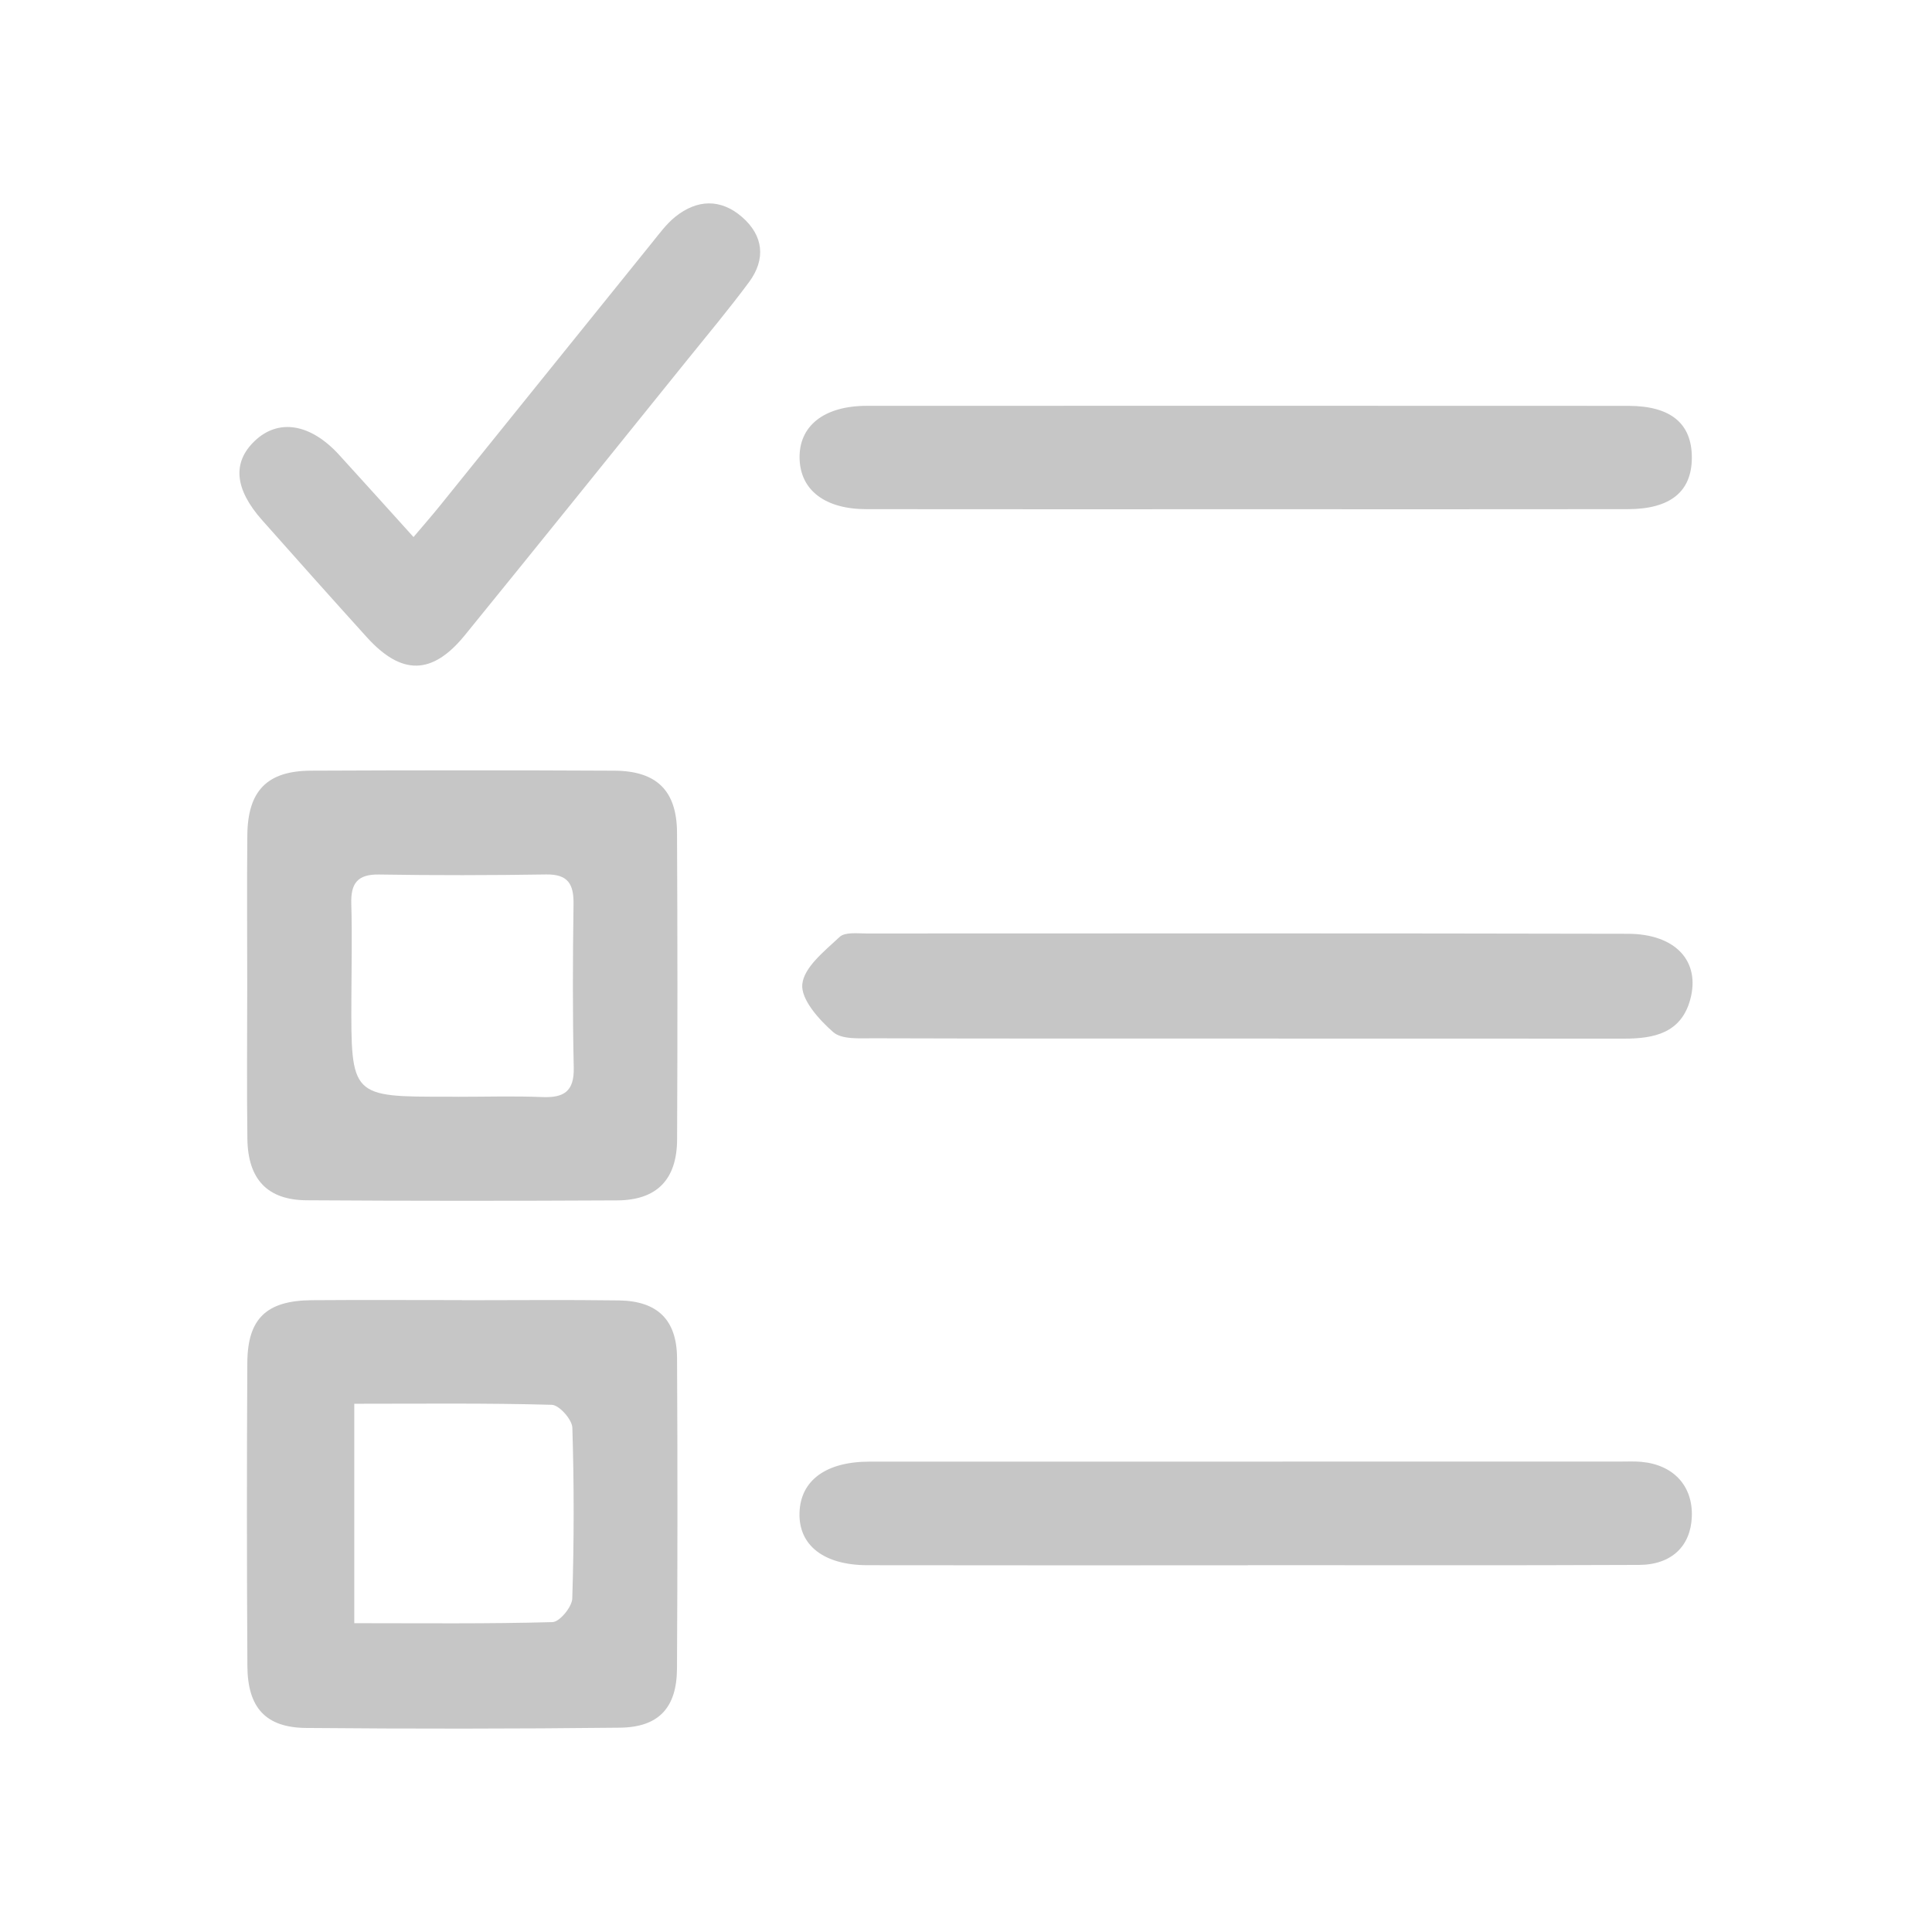 <?xml version="1.0" encoding="utf-8"?>
<!-- Generator: Adobe Illustrator 16.0.0, SVG Export Plug-In . SVG Version: 6.00 Build 0)  -->
<!DOCTYPE svg PUBLIC "-//W3C//DTD SVG 1.1//EN" "http://www.w3.org/Graphics/SVG/1.1/DTD/svg11.dtd">
<svg version="1.1" id="Ebene_1" xmlns="http://www.w3.org/2000/svg" xmlns:xlink="http://www.w3.org/1999/xlink" x="0px" y="0px"
	 width="566.93px" height="566.93px" viewBox="0 0 566.93 566.93" enable-background="new 0 0 566.93 566.93" xml:space="preserve">
<g>
	<path fill-rule="evenodd" clip-rule="evenodd" fill="#C6C6C6" d="M72.545,289.112c0-14.673-0.106-29.348,0.031-44.021
		c0.125-13.036,5.797-18.886,18.675-18.944c29.688-0.136,59.38-0.146,89.066,0.006c12.407,0.064,18.286,5.896,18.349,18.156
		c0.149,30.029,0.162,60.061,0.021,90.09c-0.057,11.754-5.963,17.787-17.584,17.847c-30.369,0.161-60.742,0.163-91.111-0.033
		c-11.52-0.072-17.244-6.15-17.399-18.055C72.397,319.146,72.547,304.128,72.545,289.112z M134.627,321.843
		c8.171,0,16.354-0.25,24.514,0.082c6.326,0.257,9.374-1.655,9.219-8.603c-0.35-15.997-0.291-32.009-0.063-48.01
		c0.085-5.881-1.613-8.809-8.034-8.708c-16.342,0.252-32.695,0.286-49.035,0.016c-6.391-0.106-8.318,2.653-8.146,8.593
		c0.269,9.187,0.066,18.386,0.028,27.58c-0.12,29.07-0.126,29.07,28.453,29.023C132.583,321.813,133.604,321.815,134.627,321.843z"
		/>
	<path fill-rule="evenodd" clip-rule="evenodd" fill="#C6C6C6" d="M135.53,381.544c15.348,0,30.695-0.156,46.037,0.053
		c11.373,0.154,17.047,5.689,17.107,16.973c0.164,30.35,0.148,60.702-0.018,91.052c-0.064,11.487-5.328,17.227-16.781,17.353
		c-30.689,0.342-61.386,0.354-92.073,0.079c-11.815-0.106-17.133-5.938-17.207-18.127c-0.179-29.669-0.183-59.339-0.021-89.006
		c0.072-13.044,5.652-18.288,18.963-18.39c14.664-0.112,29.329-0.026,43.992-0.026C135.53,381.518,135.53,381.53,135.53,381.544z
		 M103.959,476.311c20.064,0,39.127,0.223,58.17-0.316c2.084-0.06,5.721-4.445,5.799-6.914c0.529-16.698,0.547-33.431,0.025-50.129
		c-0.074-2.404-3.865-6.659-6.032-6.722c-19.026-0.532-38.075-0.308-57.962-0.308C103.959,433.479,103.959,454.088,103.959,476.311z
		"/>
	<path fill-rule="evenodd" clip-rule="evenodd" fill="#C6C6C6" d="M364.937,304.757c-36.207-0.015-72.416,0.036-108.623-0.082
		c-4.03-0.013-9.271,0.416-11.813-1.807c-4.195-3.669-9.533-9.632-9.072-14.077c0.519-5.001,6.586-9.76,10.955-13.857
		c1.584-1.486,5.239-1.011,7.95-1.011c74.454-0.028,148.91-0.082,223.366,0.088c13.992,0.032,21.352,8.073,18.278,19.324
		c-2.675,9.788-10.586,11.451-19.344,11.445C439.402,304.753,402.17,304.769,364.937,304.757z"/>
	<path fill-rule="evenodd" clip-rule="evenodd" fill="#C6C6C6" d="M365.938,149.43c-37.238,0-74.479,0.032-111.717-0.018
		c-12.098-0.016-19.297-5.535-19.586-14.734c-0.302-9.646,7.112-15.587,19.73-15.591c74.478-0.024,148.956-0.028,223.435,0.008
		c12.478,0.006,18.67,5.172,18.655,15.209c-0.014,9.944-6.275,15.088-18.798,15.106C440.418,149.464,403.177,149.43,365.938,149.43z
		"/>
	<path fill-rule="evenodd" clip-rule="evenodd" fill="#C6C6C6" d="M366.189,459.319c-37.235,0-74.47,0.046-111.707-0.025
		c-12.798-0.026-20.165-5.874-19.874-15.377c0.288-9.507,7.762-15.006,20.538-15.011c73.447-0.02,146.896-0.02,220.343-0.021
		c2.051,0,4.112-0.103,6.147,0.083c9.477,0.863,15.169,7.101,14.815,16.126c-0.334,8.571-5.896,14.076-15.478,14.117
		c-38.262,0.173-76.523,0.072-114.785,0.072C366.189,459.296,366.189,459.308,366.189,459.319z"/>
	<path fill-rule="evenodd" clip-rule="evenodd" fill="#C6C6C6" d="M121.342,157.594c3.078-3.643,5.479-6.372,7.759-9.198
		c20.761-25.735,41.489-51.495,62.263-77.22c2.137-2.645,4.199-5.481,6.816-7.579c6.396-5.127,13.334-5.331,19.557,0.074
		c6.323,5.493,7.044,12.393,2.041,19.144c-5.883,7.936-12.238,15.523-18.442,23.216c-21.612,26.8-43.187,53.63-64.907,80.341
		c-9.578,11.777-18.58,11.891-28.793,0.608c-10.295-11.371-20.5-22.826-30.682-34.302c-8.131-9.165-8.826-16.953-2.229-23.267
		c6.955-6.656,16.353-5.157,24.762,4.037C106.548,141.174,113.537,148.966,121.342,157.594z"/>
</g>
</svg>
